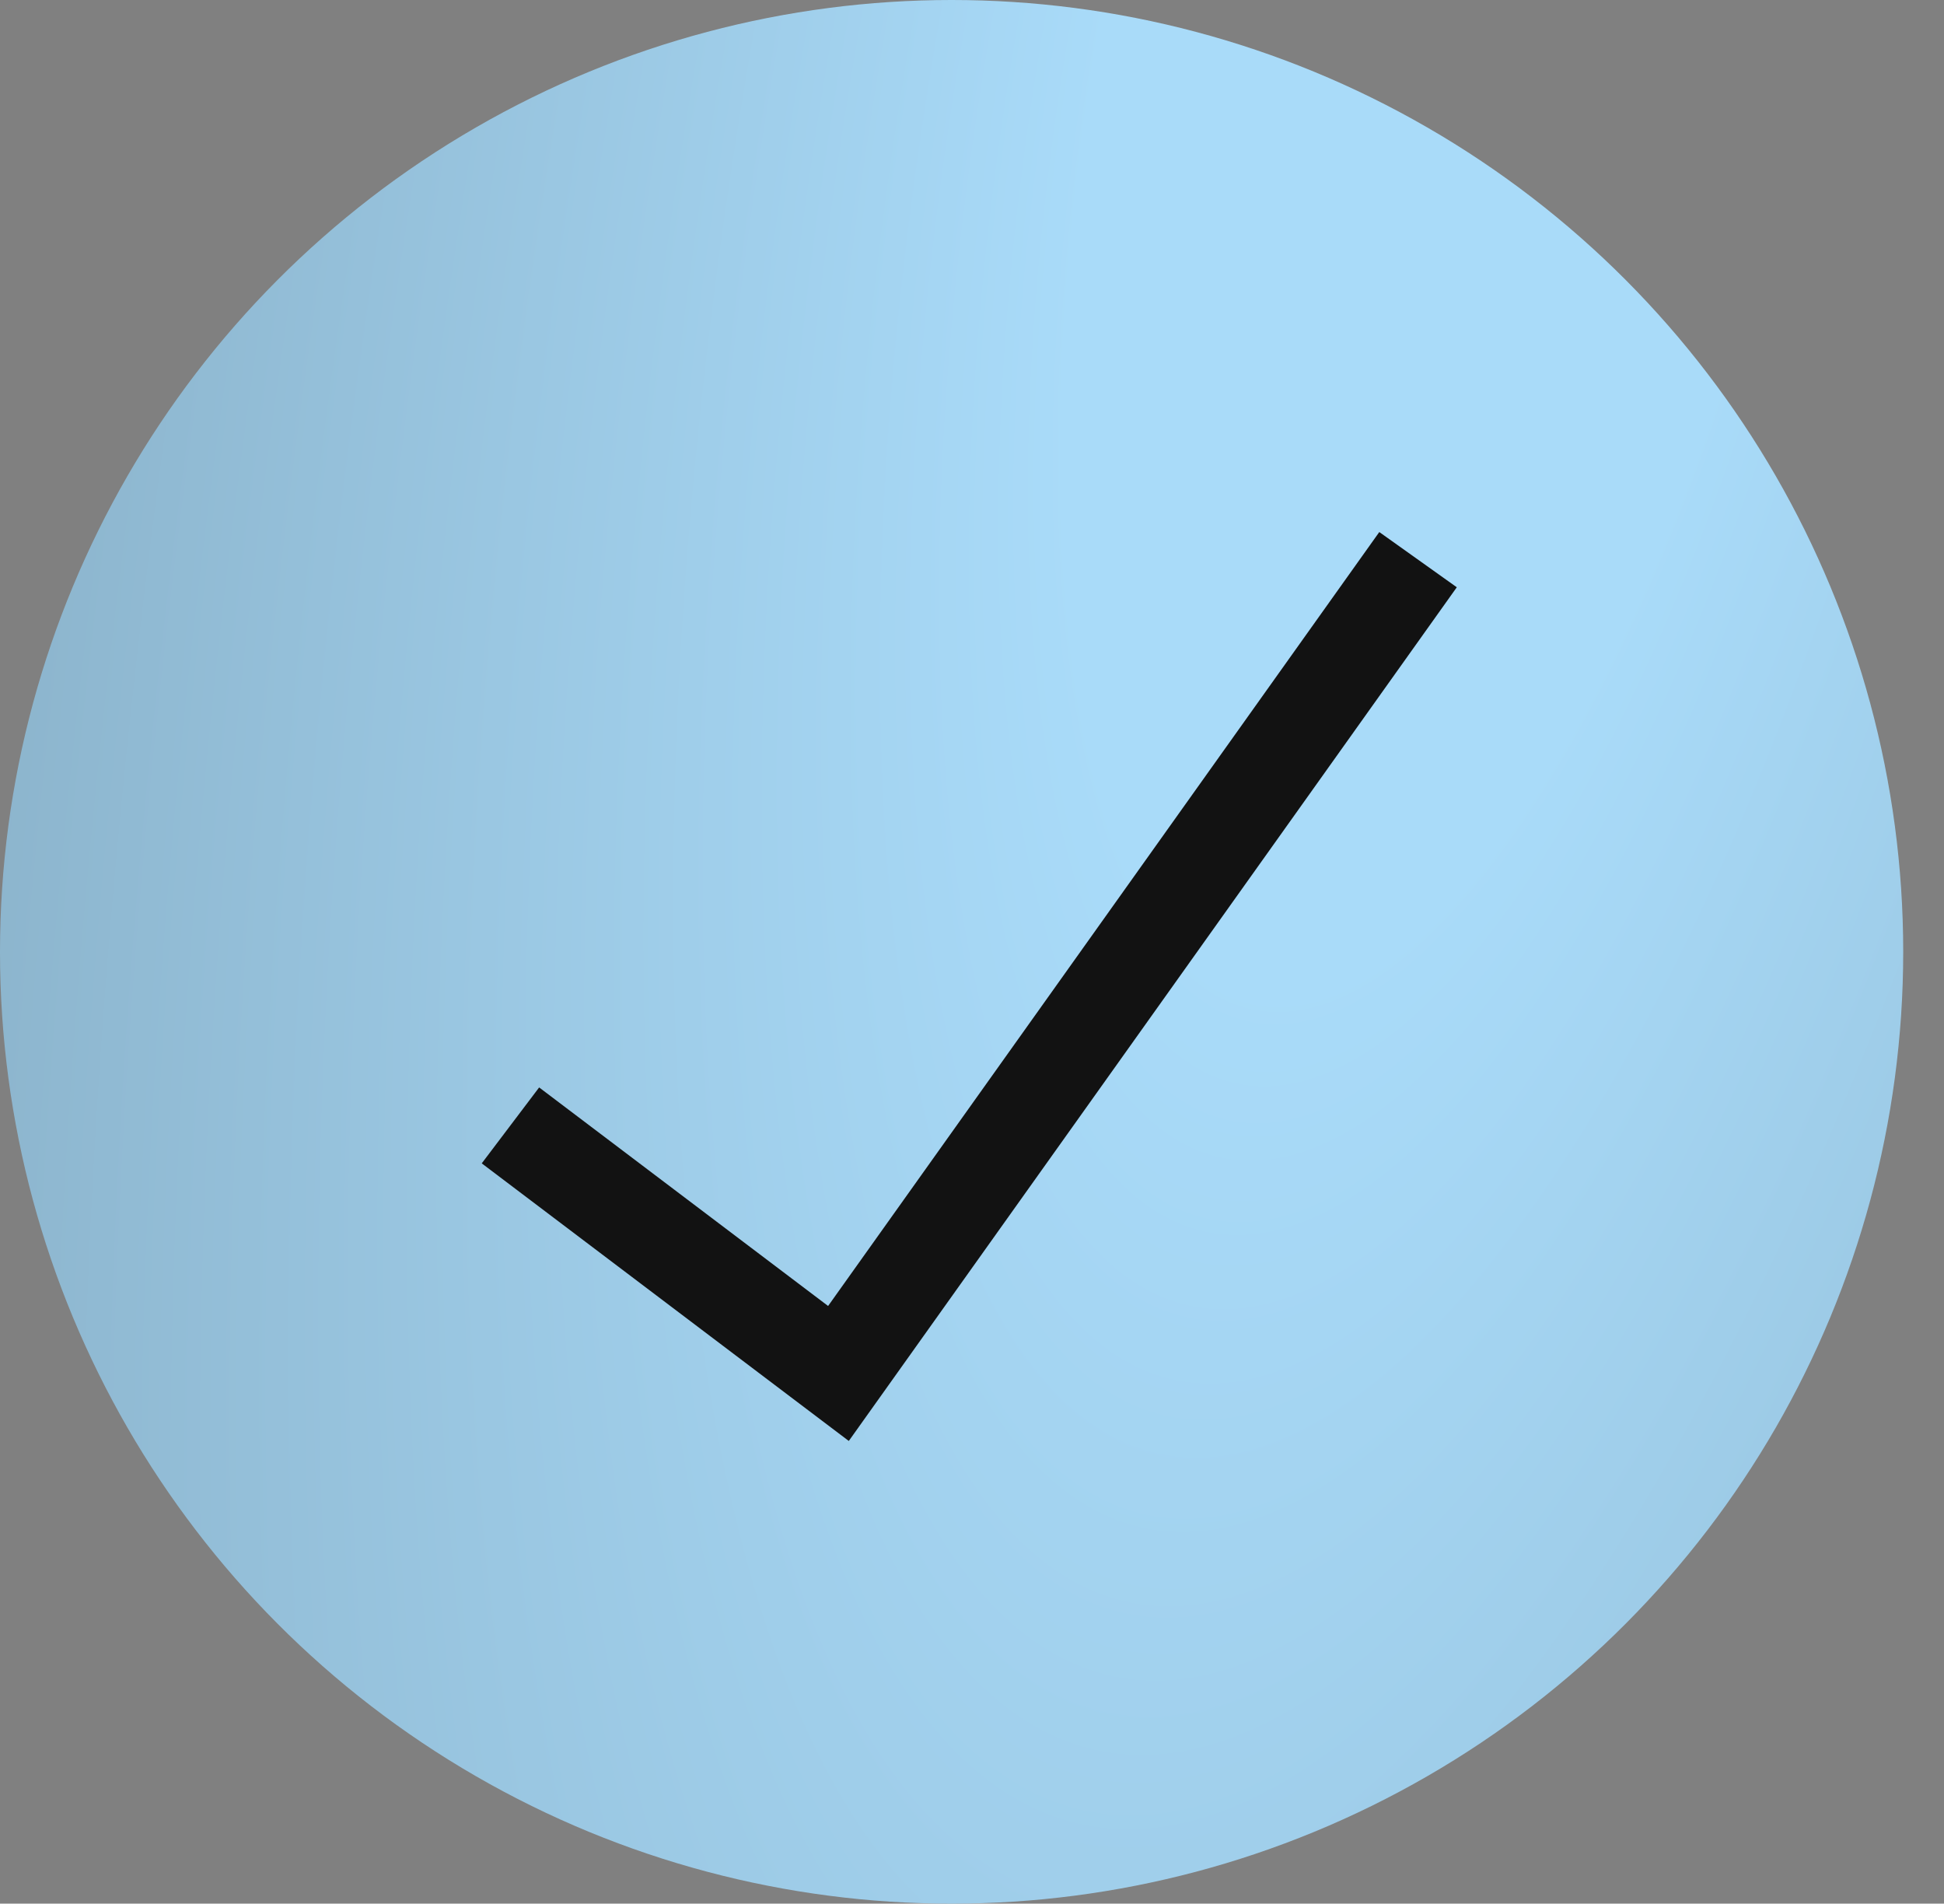 <?xml version="1.0" encoding="UTF-8"?> <svg xmlns="http://www.w3.org/2000/svg" width="143" height="140" viewBox="0 0 143 140" fill="none"><rect x="0" y="0" width="143" height="140" fill="#808080" stroke="none"/><mask id="mask0_1291_9254" style="mask-type:luminance" maskUnits="userSpaceOnUse" x="40" y="40" width="66" height="62"><path d="M64.29 74.473C77.388 74.473 88.049 85.13 88.049 98.231C88.049 100.046 86.625 101.53 84.83 101.621L43.925 101.626C42.048 101.626 40.53 100.105 40.53 98.231C40.53 85.13 51.192 74.473 64.29 74.473ZM64.29 40.53C71.777 40.531 77.866 46.62 77.866 54.107C77.866 61.595 71.777 67.683 64.29 67.684C56.803 67.684 50.713 61.595 50.713 54.107C50.713 46.62 56.802 40.53 64.29 40.53ZM99.064 45.091C100.296 43.675 102.438 43.529 103.853 44.758C105.269 45.986 105.418 48.132 104.189 49.547L95.327 59.73C94.689 60.463 93.762 60.888 92.788 60.895H92.765C91.801 60.895 90.88 60.483 90.235 59.764L85.521 54.492C84.269 53.097 84.391 50.949 85.786 49.7C87.188 48.448 89.333 48.566 90.579 49.965L92.73 52.371L99.064 45.091Z" fill="white"></path></mask><g mask="url(#mask0_1291_9254)"><rect x="30.348" y="30.348" width="81.461" height="81.461" fill="#F7FFF7"></rect></g><circle cx="70" cy="70" r="70" fill="url(#paint0_radial_1291_9254)"></circle><path d="M37.548 82.765L61.676 101.009L104.311 41.159" stroke="#121212" stroke-width="7"></path><defs><radialGradient id="paint0_radial_1291_9254" cx="0" cy="0" r="1" gradientUnits="userSpaceOnUse" gradientTransform="translate(103.824 -1.26053e-05) rotate(-170.004) scale(400.402 1120.1)"><stop offset="0.062" stop-color="#A9DBF9"></stop><stop offset="1" stop-color="#121212"></stop></radialGradient></defs></svg> 